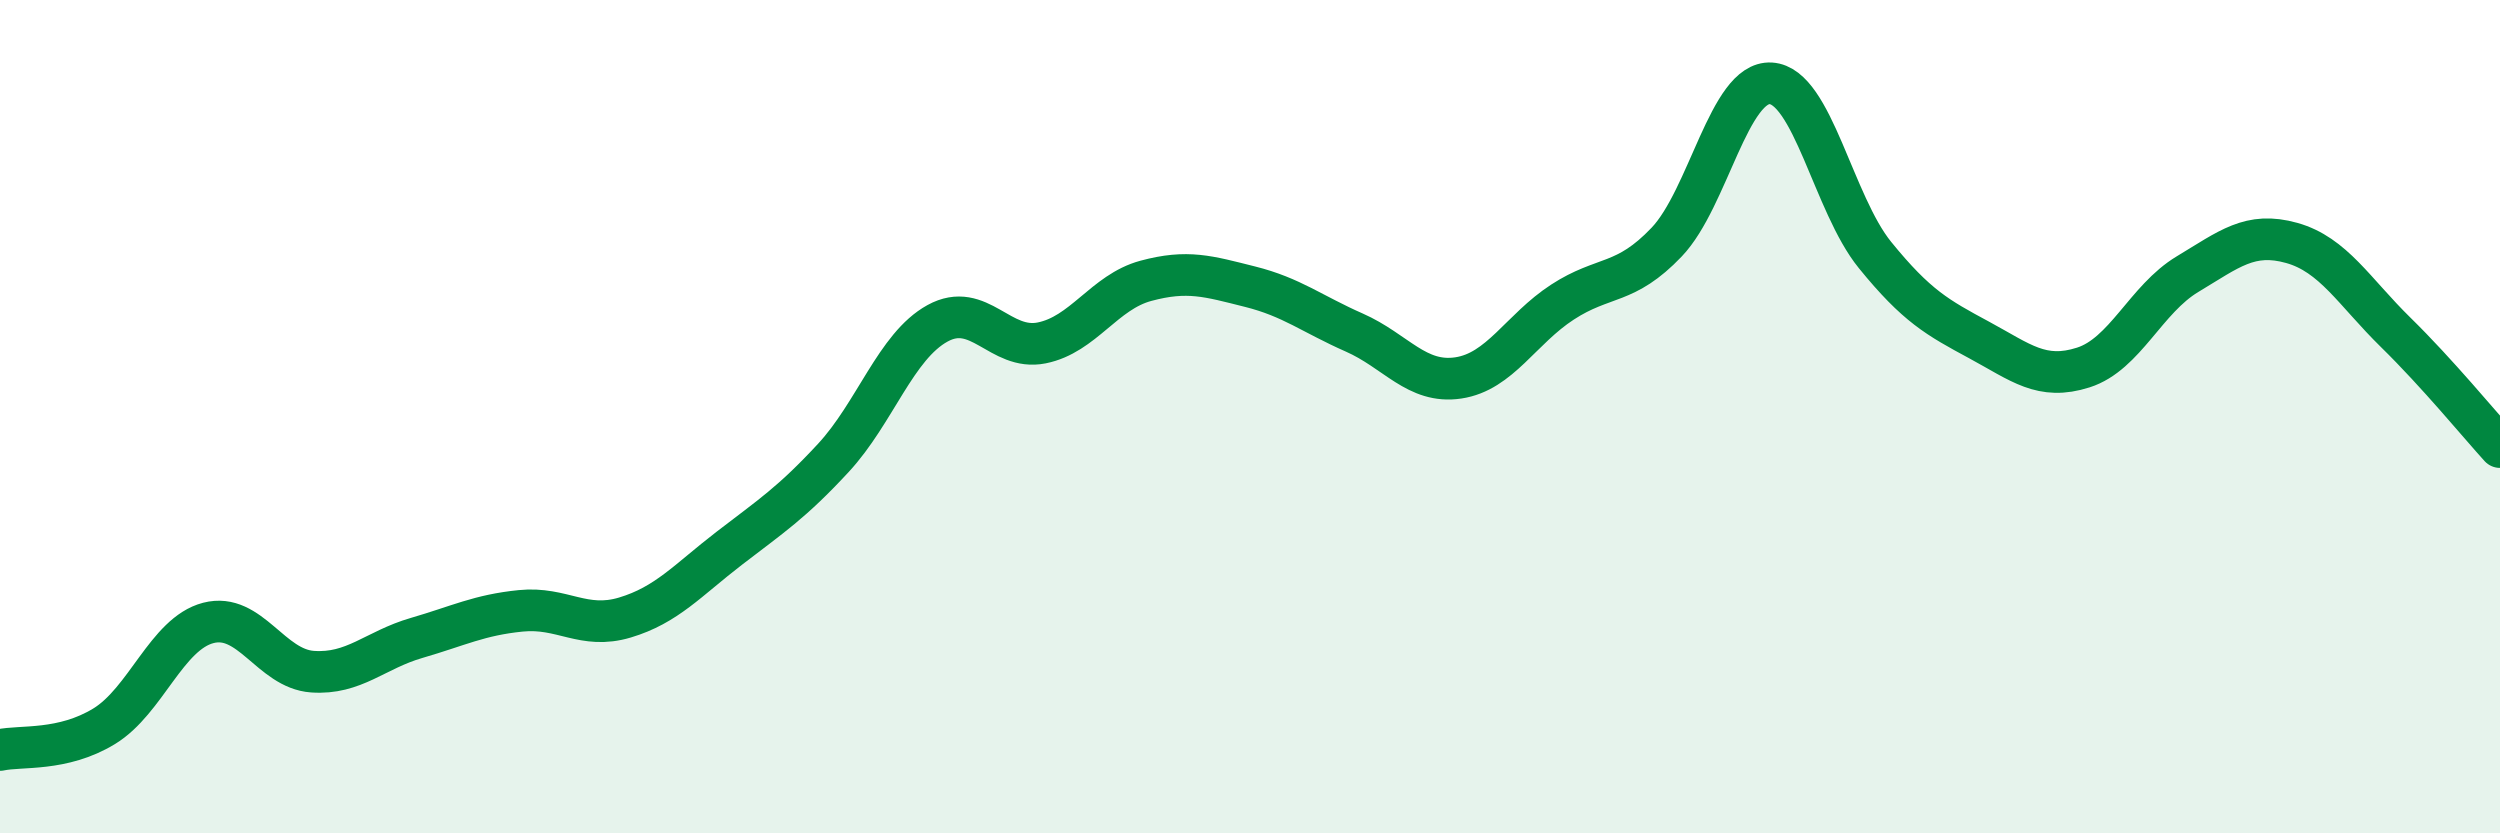 
    <svg width="60" height="20" viewBox="0 0 60 20" xmlns="http://www.w3.org/2000/svg">
      <path
        d="M 0,18 C 0.5,17.89 1.5,18.04 2.5,17.43 C 3.5,16.82 4,15.21 5,14.95 C 6,14.69 6.5,16.05 7.5,16.12 C 8.5,16.19 9,15.6 10,15.31 C 11,15.02 11.5,14.76 12.5,14.66 C 13.5,14.56 14,15.12 15,14.82 C 16,14.52 16.5,13.93 17.5,13.16 C 18.5,12.39 19,12.07 20,10.99 C 21,9.91 21.5,8.31 22.5,7.76 C 23.5,7.21 24,8.43 25,8.23 C 26,8.03 26.5,7.01 27.5,6.74 C 28.5,6.47 29,6.63 30,6.88 C 31,7.13 31.5,7.54 32.5,7.98 C 33.5,8.42 34,9.22 35,9.07 C 36,8.92 36.5,7.9 37.5,7.25 C 38.5,6.6 39,6.86 40,5.81 C 41,4.76 41.5,1.94 42.5,2 C 43.5,2.06 44,4.89 45,6.12 C 46,7.35 46.5,7.62 47.5,8.16 C 48.5,8.7 49,9.14 50,8.82 C 51,8.5 51.5,7.18 52.5,6.58 C 53.5,5.98 54,5.55 55,5.83 C 56,6.11 56.5,7 57.5,7.98 C 58.5,8.96 59.5,10.18 60,10.73L60 20L0 20Z"
        fill="#008740"
        opacity="0.1"
        stroke-linecap="round"
        stroke-linejoin="round"
      />
      <path
        d="M 0,18 C 0.5,17.89 1.5,18.04 2.5,17.43 C 3.5,16.82 4,15.21 5,14.95 C 6,14.69 6.5,16.05 7.5,16.12 C 8.5,16.19 9,15.6 10,15.31 C 11,15.02 11.5,14.76 12.5,14.66 C 13.5,14.56 14,15.12 15,14.82 C 16,14.52 16.5,13.93 17.5,13.16 C 18.5,12.39 19,12.07 20,10.99 C 21,9.91 21.5,8.31 22.5,7.76 C 23.5,7.21 24,8.43 25,8.23 C 26,8.03 26.5,7.01 27.5,6.74 C 28.5,6.47 29,6.63 30,6.88 C 31,7.13 31.5,7.54 32.5,7.98 C 33.5,8.42 34,9.22 35,9.07 C 36,8.92 36.5,7.9 37.5,7.25 C 38.5,6.6 39,6.86 40,5.81 C 41,4.76 41.5,1.94 42.5,2 C 43.5,2.06 44,4.89 45,6.12 C 46,7.35 46.5,7.62 47.5,8.16 C 48.5,8.7 49,9.14 50,8.82 C 51,8.5 51.5,7.18 52.5,6.58 C 53.5,5.98 54,5.55 55,5.83 C 56,6.11 56.5,7 57.5,7.98 C 58.5,8.96 59.5,10.18 60,10.73"
        stroke="#008740"
        stroke-width="1"
        fill="none"
        stroke-linecap="round"
        stroke-linejoin="round"
      />
    </svg>
  